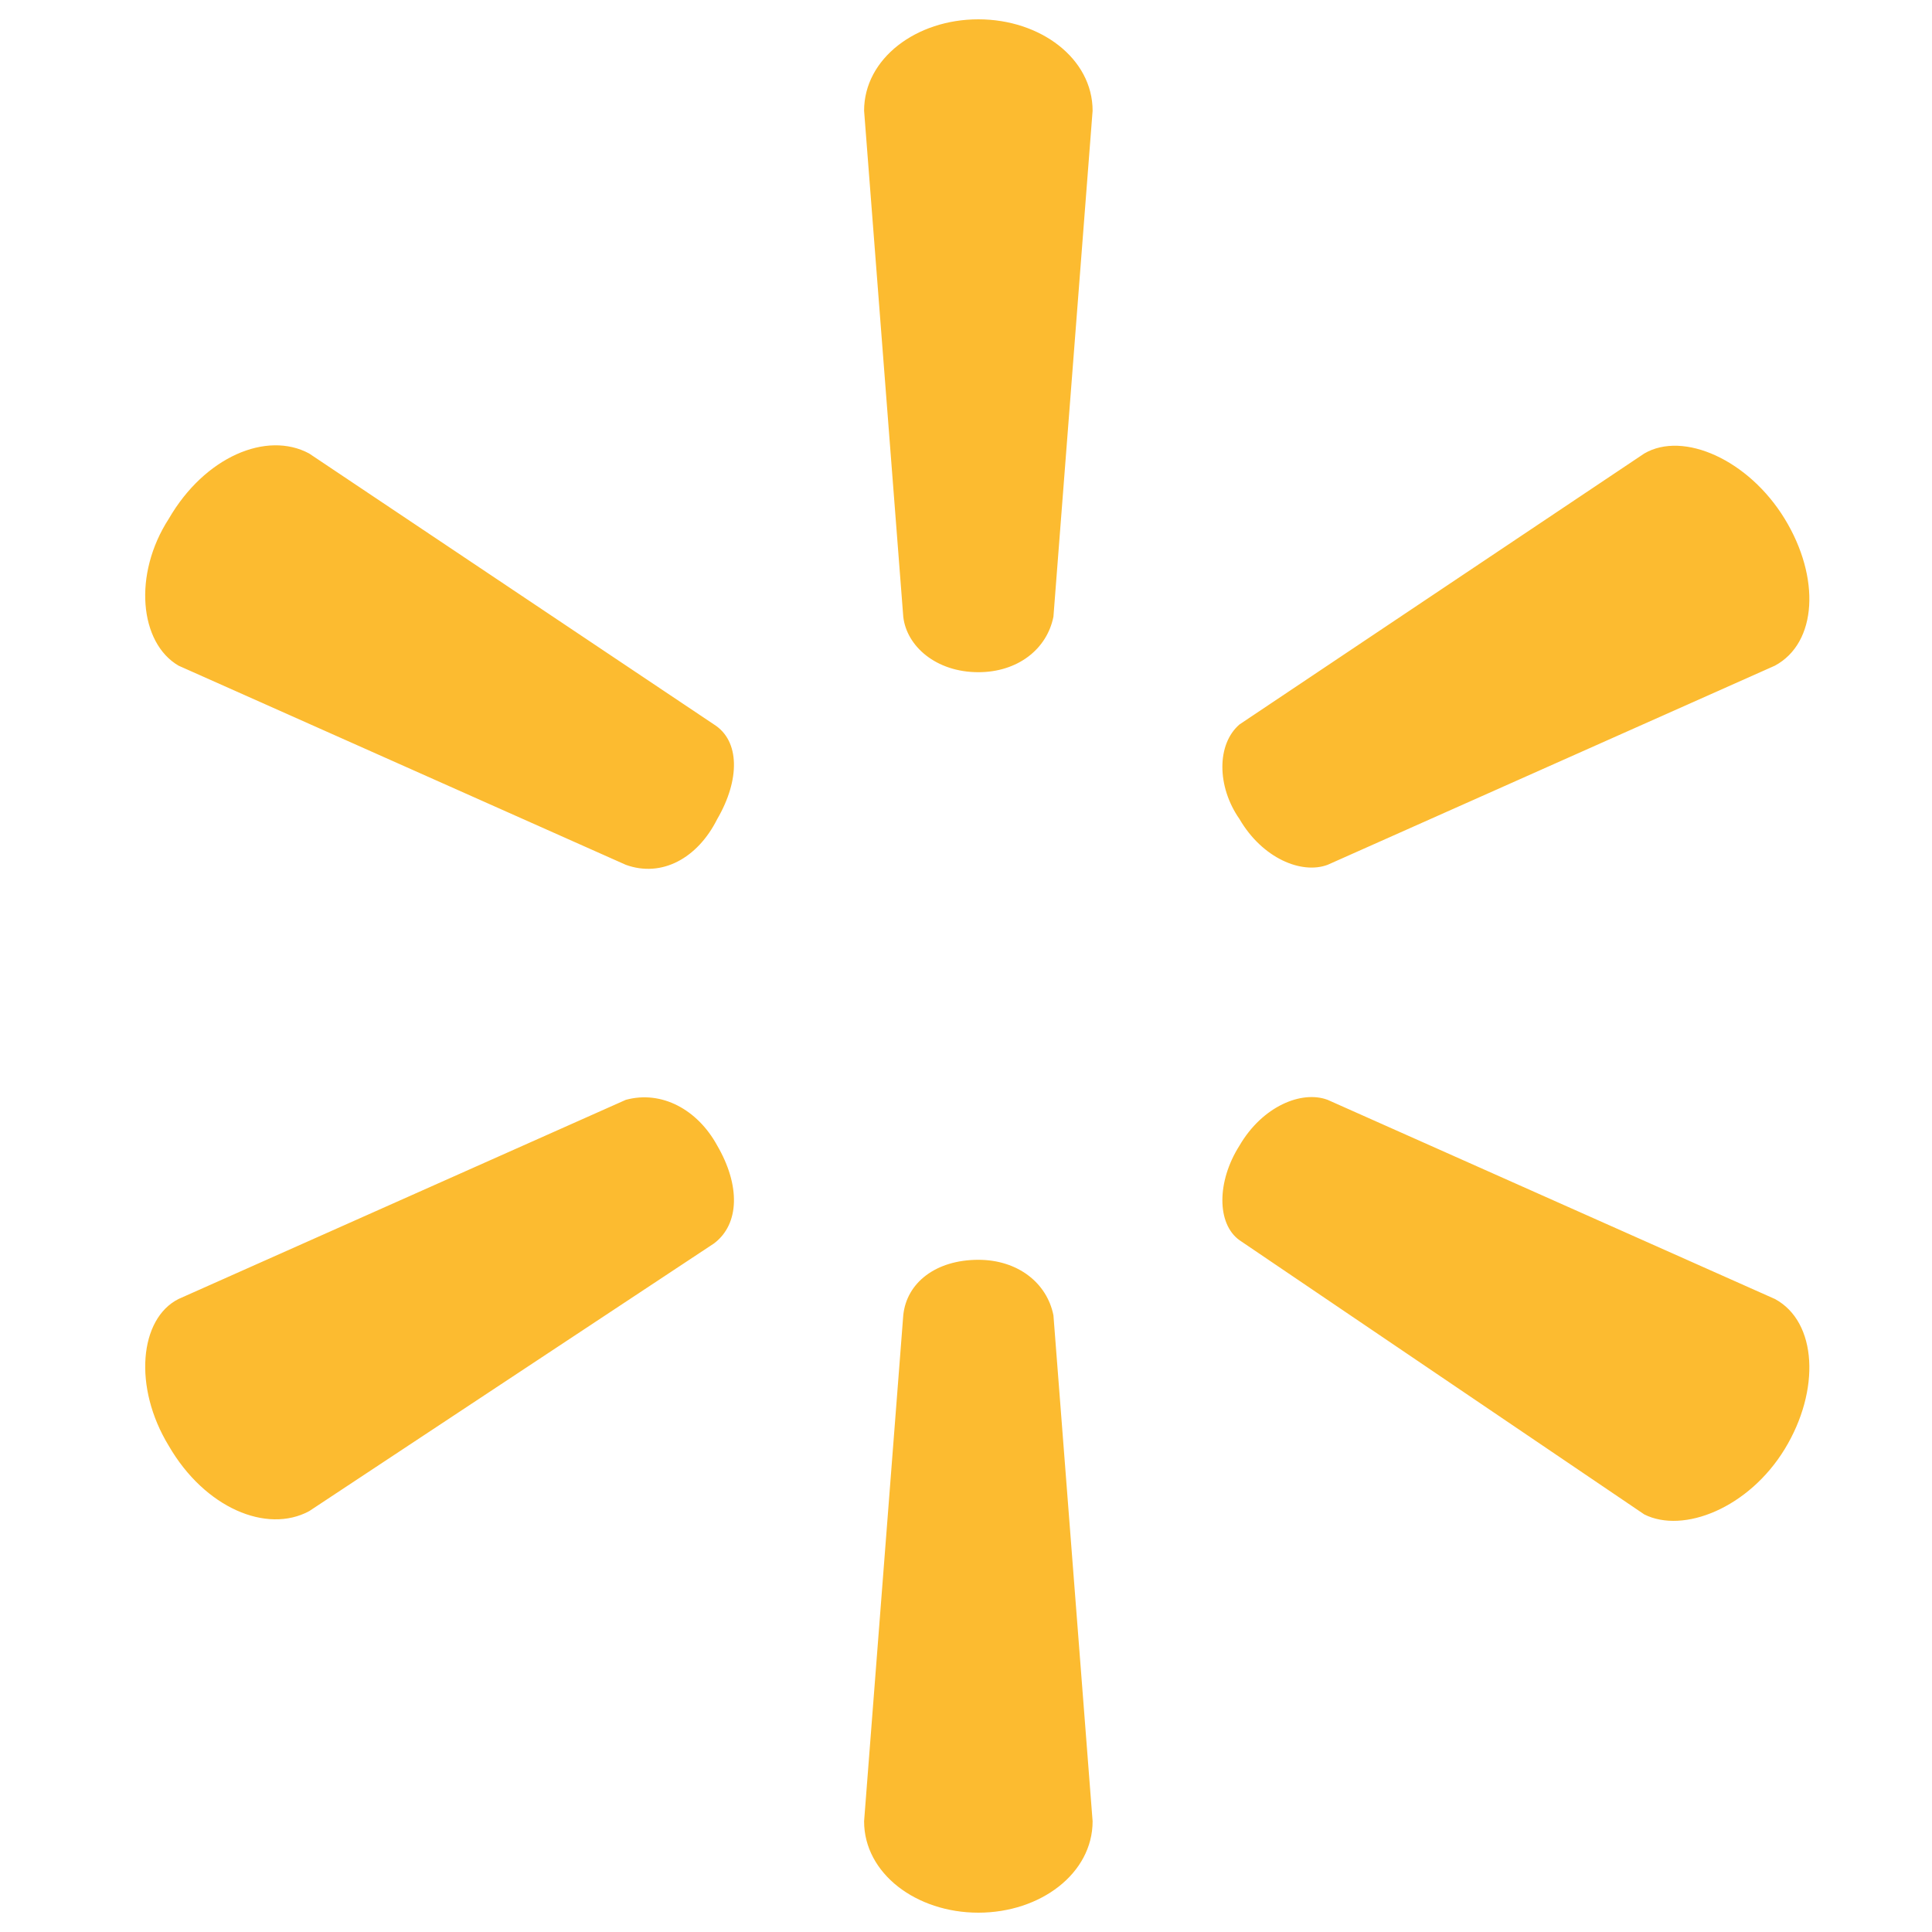 <svg xmlns="http://www.w3.org/2000/svg" xmlns:xlink="http://www.w3.org/1999/xlink" class="icon" viewBox="0 0 1024 1024" width="200" height="200"><path d="M518.548 356.28c20.762 0 36.337-12.114 39.793-29.414l20.762-268.18C579.108 31.002 551.424 10.24 518.548 10.24s-60.559 20.762-60.559 48.445l20.762 268.18c1.736 15.575 17.306 29.414 39.798 29.414zM380.134 434.14c12.114-20.762 12.114-41.523-1.731-50.176L163.855 240.358c-22.492-12.114-55.368 1.731-74.399 34.606-19.031 29.414-15.57 65.746 5.192 77.86l237.041 105.544c19.031 6.917 38.062-3.466 48.445-24.228z m276.833 0c12.114 20.762 32.876 29.414 46.715 24.223l237.041-105.544c22.492-12.114 24.223-46.715 5.192-77.86s-53.637-46.715-74.399-34.606l-214.543 143.606c-12.119 10.388-12.119 32.881-0.005 50.181z m-138.419 233.58c20.762 0 36.337 12.114 39.793 29.414l20.762 268.18c0 27.684-27.684 48.445-60.559 48.445s-60.559-20.762-60.559-48.445l20.762-268.18c1.741-17.306 17.311-29.414 39.803-29.414z m138.419-60.559c12.114-20.762 32.876-29.414 46.715-24.223l237.041 105.544c22.492 12.114 24.223 48.445 5.192 79.59-19.031 31.145-53.637 44.984-74.399 34.606l-214.543-145.336c-12.119-8.653-12.119-31.15-0.005-50.181z m-276.833 0c12.114 20.762 12.114 41.523-1.731 51.907l-214.543 141.875c-22.492 12.114-55.368-1.731-74.399-34.606-19.031-31.145-15.57-67.476 5.192-77.86l237.041-105.544c19.026-5.187 38.057 5.197 48.44 24.228z" fill="#FCBB30"></path></svg>